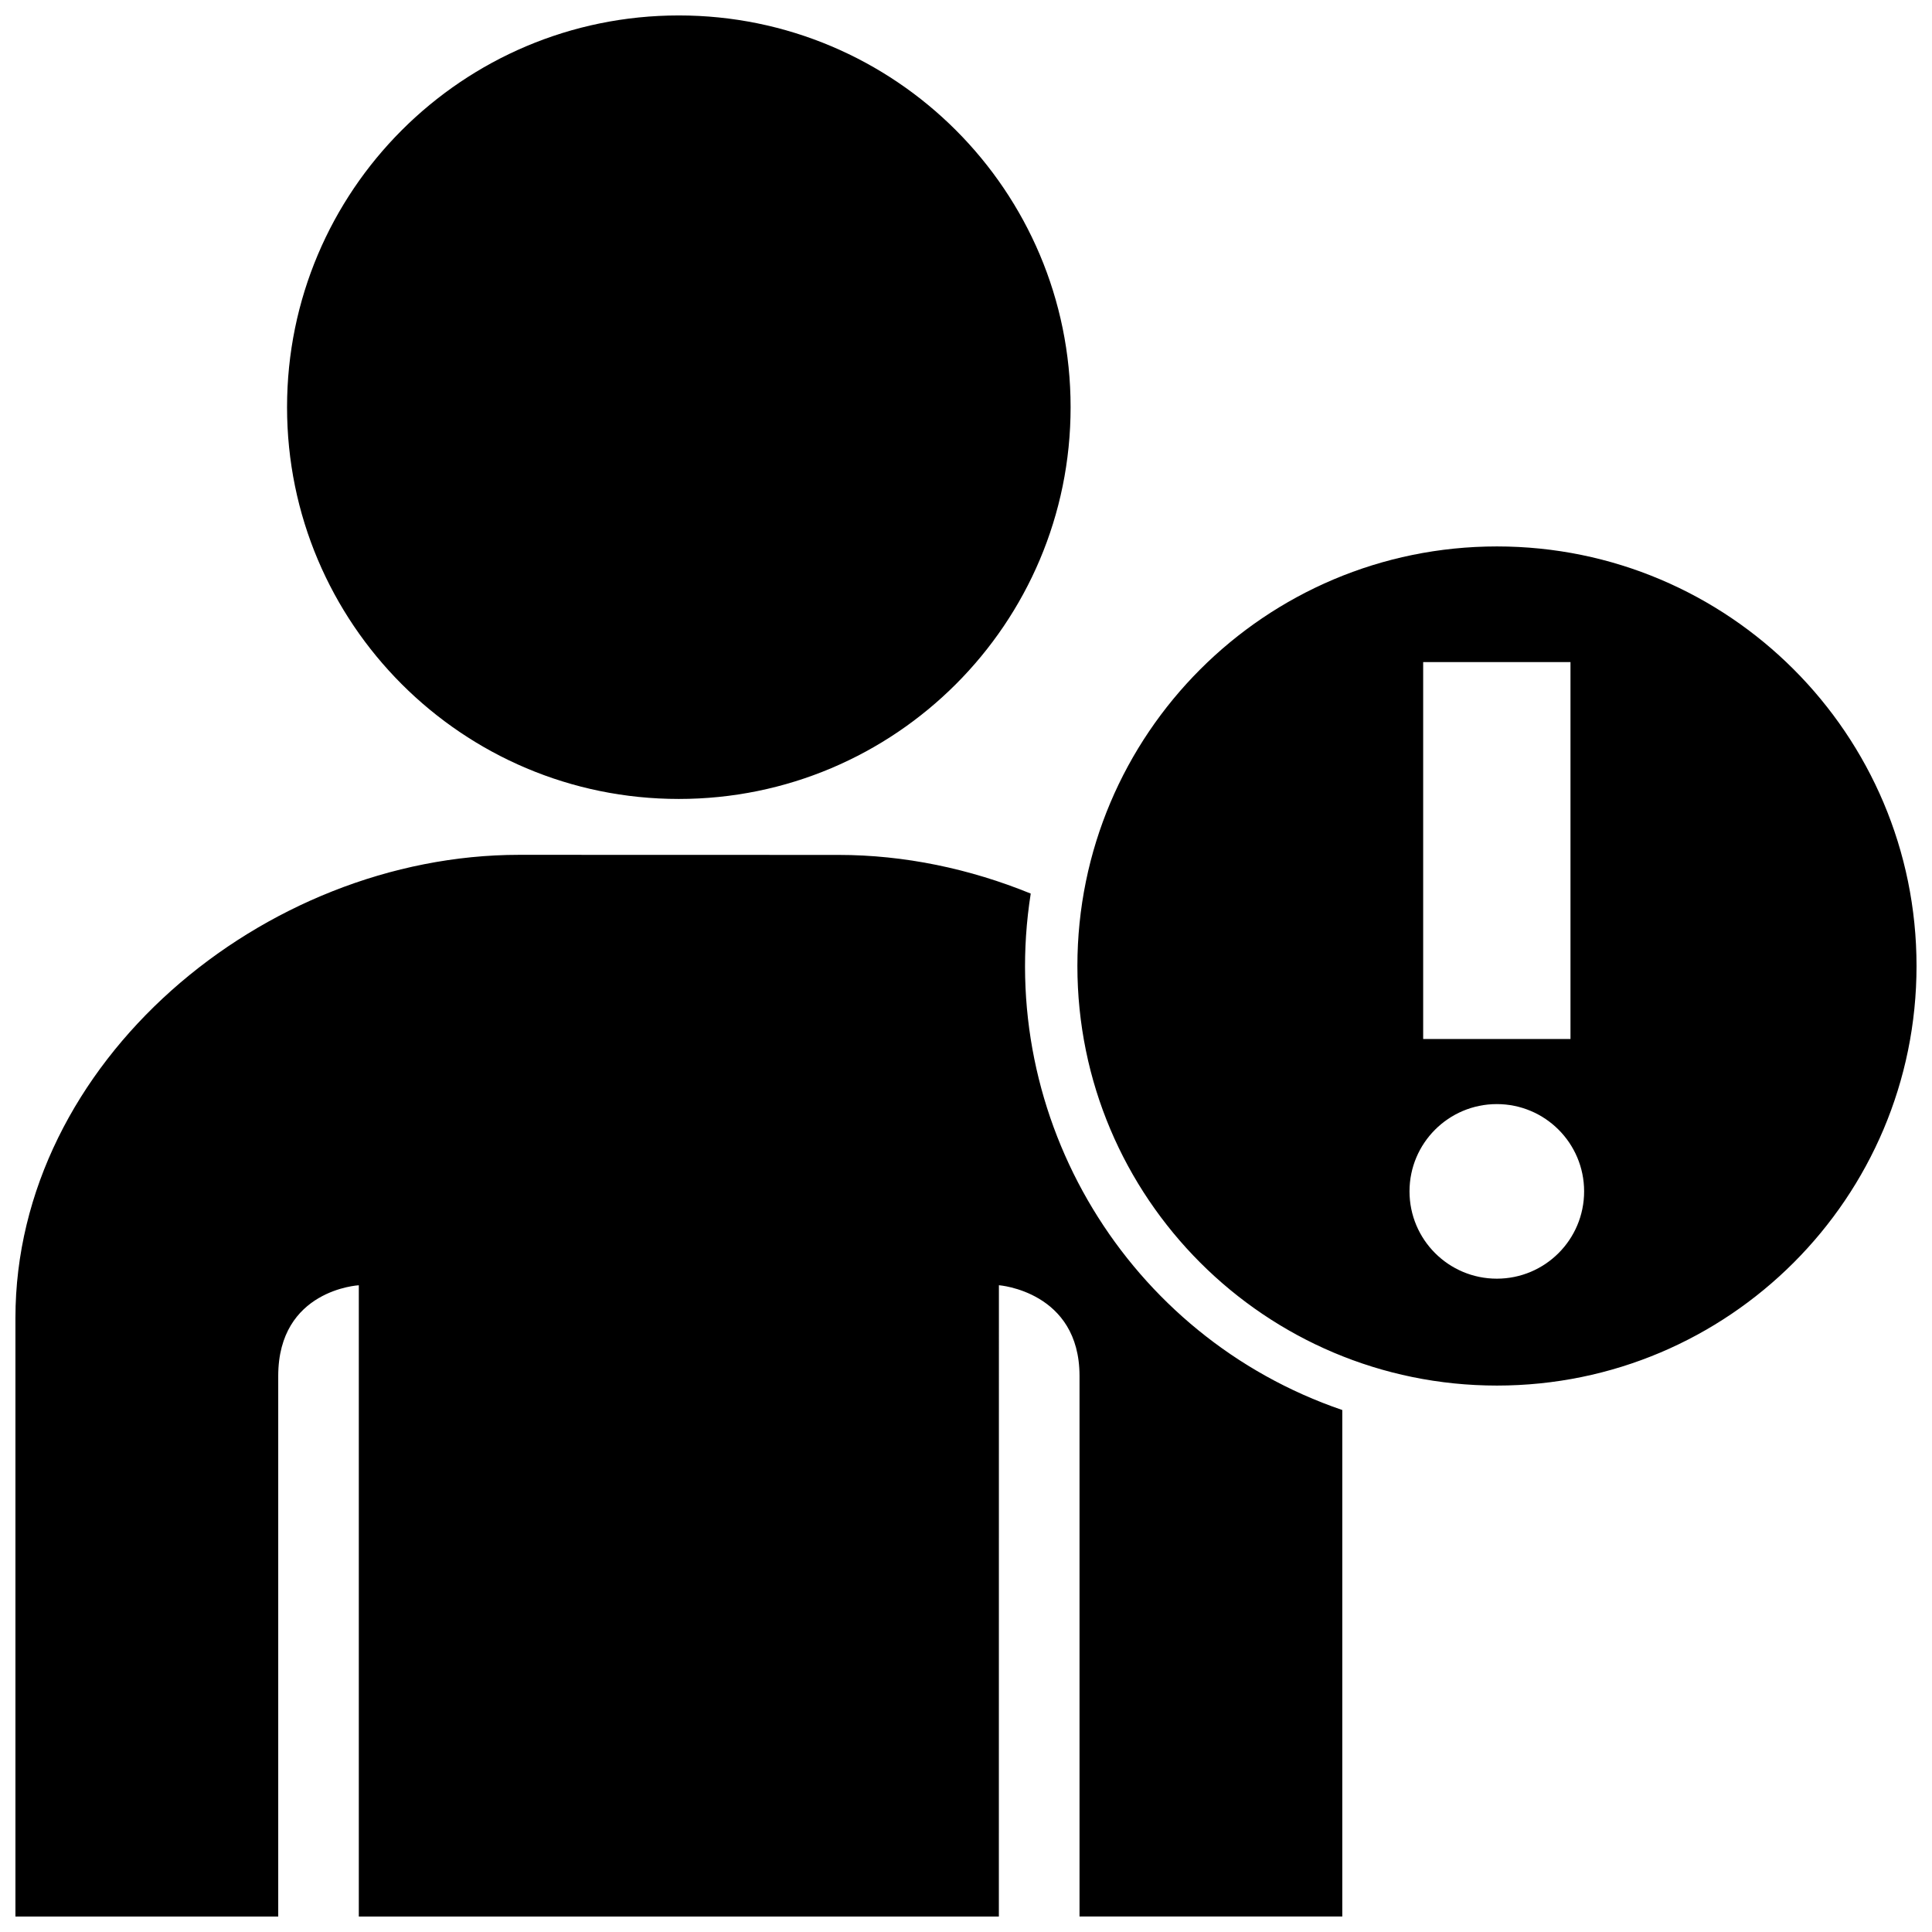 <?xml version="1.0" encoding="UTF-8"?>
<!-- Uploaded to: SVG Repo, www.svgrepo.com, Generator: SVG Repo Mixer Tools -->
<svg width="800px" height="800px" version="1.1" viewBox="144 144 512 512" xmlns="http://www.w3.org/2000/svg">
 <defs>
  <clipPath id="a">
   <path d="m148.09 148.09h503.81v503.81h-503.81z"/>
  </clipPath>
 </defs>
 <g clip-path="url(#a)">
  <path d="m540.71 288.81c-61.41 0-111.19 49.781-111.19 111.19s49.781 111.19 111.19 111.19c61.41-0.004 111.19-49.785 111.19-111.19 0-61.41-49.781-111.19-111.19-111.19zm-19.555 30.652h39.039v99.883h-39.039zm19.516 163.4c-12.773 0-23.137-10.352-23.137-23.137 0-12.773 10.363-23.129 23.137-23.129 12.777 0 23.137 10.359 23.137 23.129 0 12.789-10.359 23.137-23.137 23.137zm-320.6-230.95c0-57.344 46.484-103.82 103.82-103.82 57.344 0 103.83 46.477 103.83 103.82 0 57.34-46.488 103.82-103.83 103.82-57.34 0.004-103.82-46.48-103.82-103.82zm279.65 265.75v134.23h-69.637v-143.25c0-22.445-21.363-24.043-21.363-24.043s0 127.5-0.012 167.3h-169.62v-167.29s-21.355 1.117-21.355 24.043v143.25l-69.645-0.004v-158.6c0-67.793 65.703-122.76 133.5-122.76l84.621 0.023c17.48 0 34.828 3.668 50.945 10.246-9.371 59.617 25.676 117.43 82.566 136.86z"/>
 </g>
</svg>